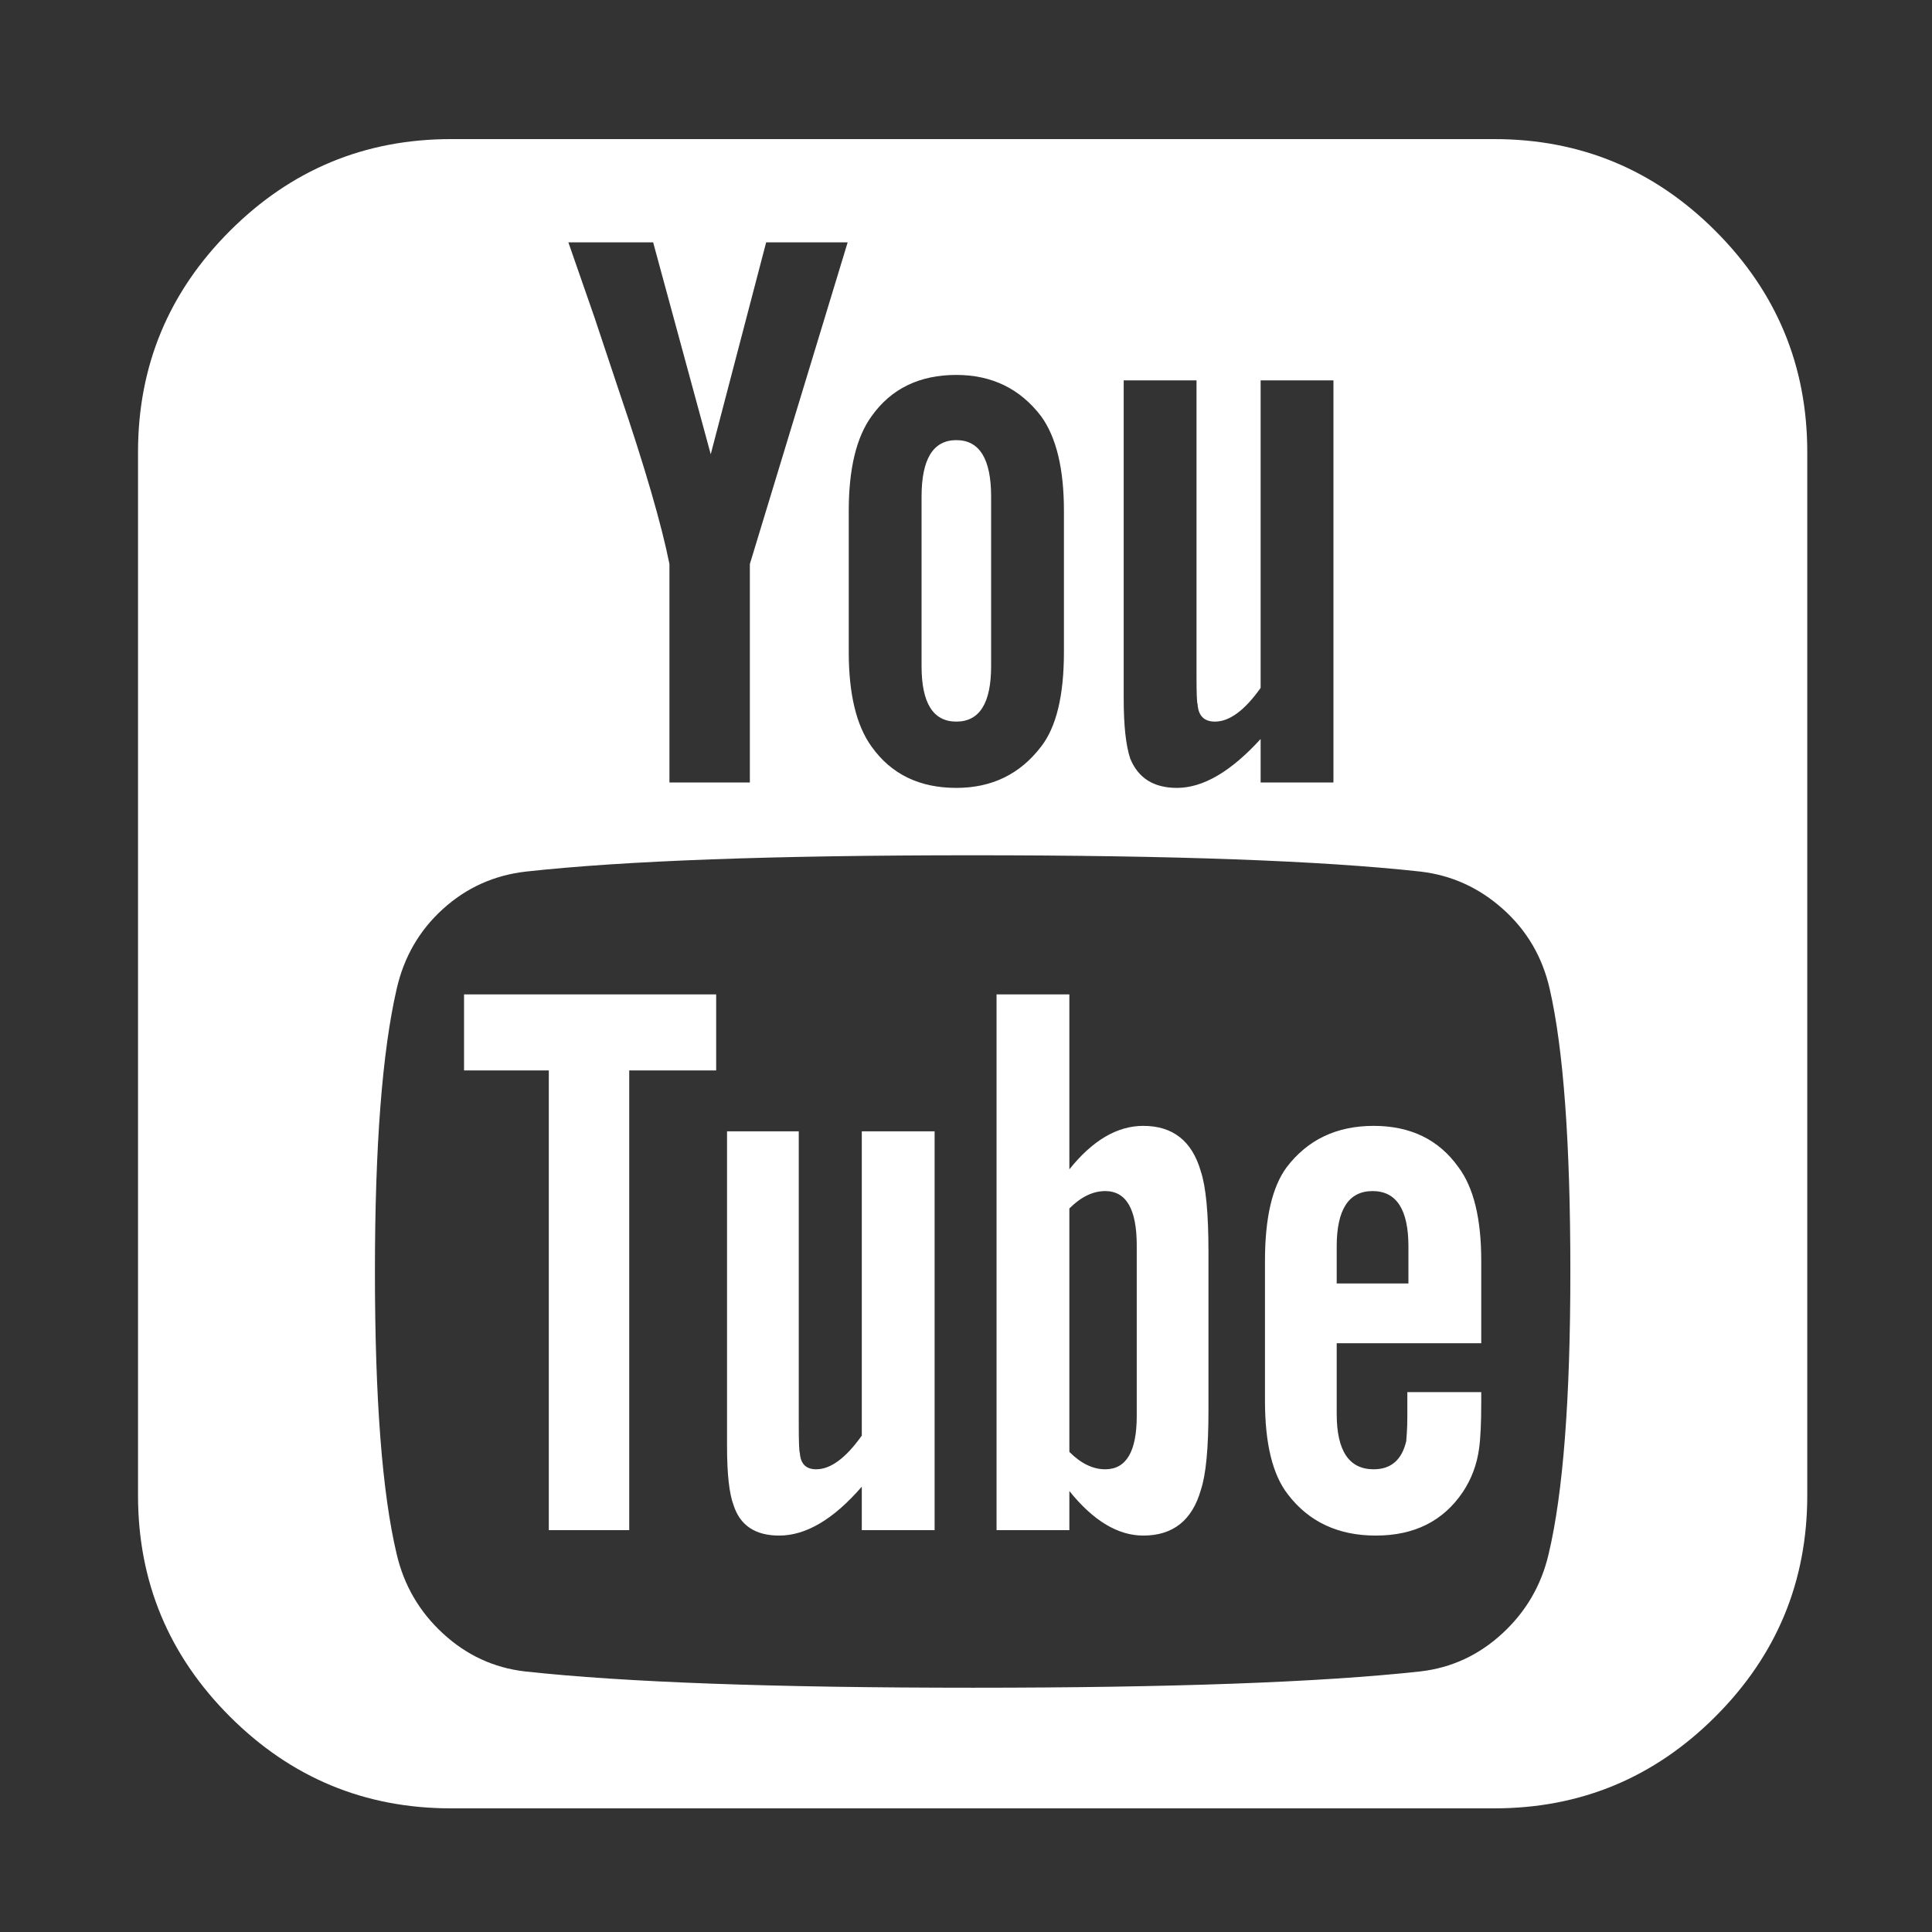 ﻿<!DOCTYPE svg PUBLIC "-//W3C//DTD SVG 1.1//EN" "http://www.w3.org/Graphics/SVG/1.1/DTD/svg11.dtd">
<svg xmlns="http://www.w3.org/2000/svg" xmlns:xlink="http://www.w3.org/1999/xlink" version="1.1" width="16" height="16" overflow="auto" preserveAspectRatio="none" baseProfile="tiny" space="preserve">
  <rect width="100%" height="100%" fill="#333333" stroke="none"/>
  <path d="M919 233 L919 390 Q919 440 890 440 Q873 440 857 424 L857 200 Q873 184 890 184 Q919 184 919 233 z M1103 355 L1169 355 L1169 389 Q1169 440 1136 440 Q1103 440 1103 389 L1103 355 z M532 621 L532 551 L452 551 L452 128 L378 128 L378 551 L300 551 L300 621 L532 621 z M733 495 L733 128 L666 128 L666 168 Q627 123 590 123 Q557 123 548 151 Q542 167 542 205 L542 495 L608 495 L608 225 Q608 201 609 199 Q610 184 624 184 Q644 184 666 215 L666 495 L733 495 z M985 384 L985 238 Q985 186 978 165 Q966 123 925 123 Q890 123 857 164 L857 128 L790 128 L790 621 L857 621 L857 460 Q889 500 925 500 Q966 500 978 458 Q985 437 985 384 z M1236 255 L1236 246 Q1236 217 1234 203 Q1231 181 1219 163 Q1192 123 1139 123 Q1087 123 1058 161 Q1037 188 1037 247 L1037 376 Q1037 435 1057 462 Q1086 500 1137 500 Q1188 500 1215 462 Q1236 434 1236 376 L1236 300 L1103 300 L1103 235 Q1103 184 1137 184 Q1161 184 1167 210 Q1167 211 1167.5 217 Q1168 223 1168 233.5 L1168 255 L1236 255 z M785 1079 L785 923 Q785 872 753 872 Q721 872 721 923 L721 1079 Q721 1131 753 1131 Q785 1131 785 1079 z M1318 366 Q1318 543 1299 626 Q1289 670 1256 699.5 Q1223 729 1180 734 Q1044 749 768 749 Q493 749 357 734 Q313 729 280.5 699.5 Q248 670 238 626 Q218 539 218 366 Q218 190 238 106 Q248 63 280.5 33 Q313 3 356 -2 Q493 -17 768 -17 Q1043 -17 1180 -2 Q1223 3 1255.5 33 Q1288 63 1298 106 Q1318 190 1318 366 z M563 1017 L653 1313 L578 1313 L527 1118 L474 1313 L396 1313 L420 1244 Q420 1244 443 1175 Q478 1072 489 1017 L489 816 L563 816 L563 1017 z M852 936 L852 1066 Q852 1124 831 1153 Q802 1191 753 1191 Q702 1191 675 1153 Q654 1124 654 1066 L654 936 Q654 878 675 849 Q702 811 753 811 Q802 811 831 849 Q852 876 852 936 z M1033 816 L1100 816 L1100 1186 L1033 1186 L1033 903 Q1011 872 991 872 Q976 872 975 888 Q974 890 974 914 L974 1186 L907 1186 L907 893 Q907 856 913 838 Q924 811 956 811 Q992 811 1033 856 L1033 816 z M1536 1120 L1536 160 Q1536 41 1451.5 -43.5 Q1367 -128 1248 -128 L288 -128 Q169 -128 84.5 -43.5 Q0 41 0 160 L0 1120 Q0 1239 84.5 1323.5 Q169 1408 288 1408 L1248 1408 Q1367 1408 1451.5 1323.5 Q1536 1239 1536 1120 z" pathLength="0" fill="White" transform="translate(1.143, 1.311302E-06) scale(0.009, -0.009) translate(0, -1536)" />
</svg>